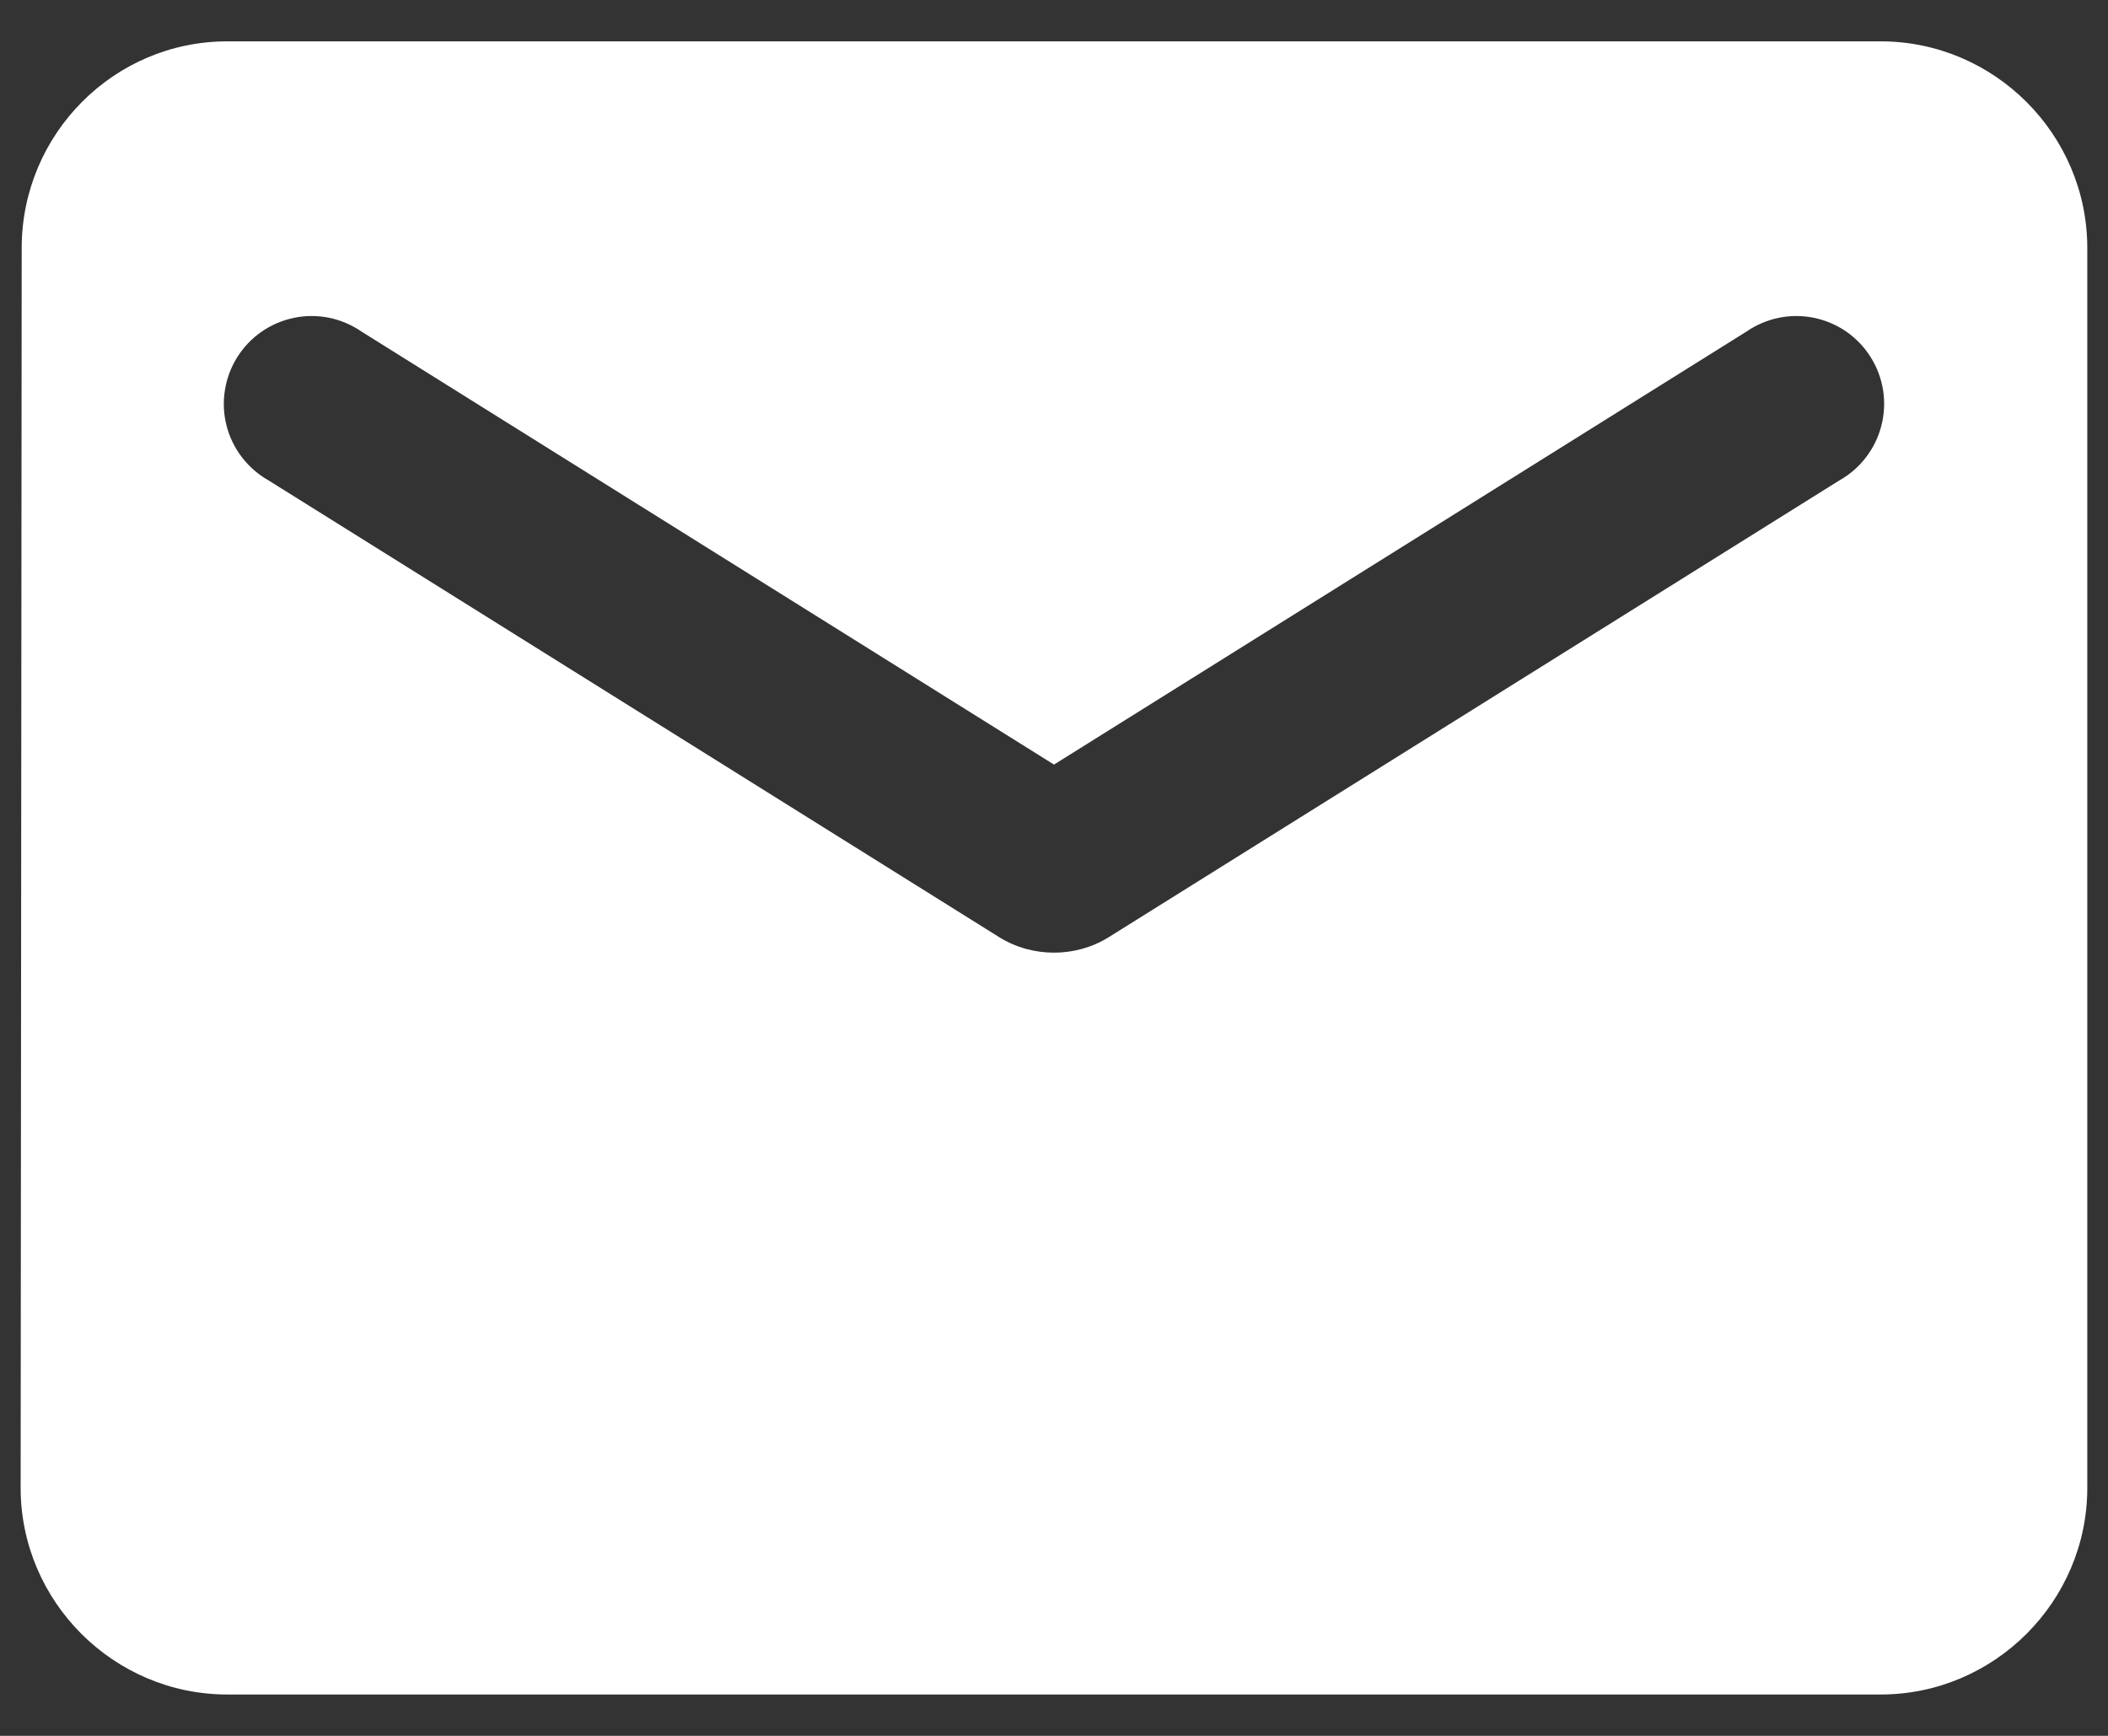 <svg width="34" height="28" viewBox="0 0 34 28" fill="none" xmlns="http://www.w3.org/2000/svg">
<rect x="0" y="0" width="34" height="28" fill="#333333" stroke="none"/>
<path d="M30.333 0.667H3.666C1.833 0.667 0.35 2.167 0.35 4L0.333 24C0.333 25.833 1.833 27.333 3.666 27.333H30.333C32.166 27.333 33.666 25.833 33.666 24V4C33.666 2.167 32.166 0.667 30.333 0.667ZM29.666 7.75L17.883 15.117C17.35 15.45 16.65 15.45 16.116 15.117L4.333 7.75C4.166 7.656 4.02 7.529 3.903 7.377C3.786 7.225 3.701 7.051 3.654 6.865C3.606 6.68 3.597 6.486 3.627 6.297C3.656 6.108 3.724 5.926 3.825 5.764C3.927 5.601 4.06 5.461 4.218 5.351C4.375 5.242 4.553 5.166 4.74 5.127C4.928 5.088 5.122 5.088 5.31 5.126C5.497 5.165 5.675 5.241 5.833 5.35L17 12.333L28.166 5.35C28.324 5.241 28.502 5.165 28.69 5.126C28.878 5.088 29.071 5.088 29.259 5.127C29.447 5.166 29.625 5.242 29.782 5.351C29.939 5.461 30.073 5.601 30.174 5.764C30.276 5.926 30.343 6.108 30.373 6.297C30.402 6.486 30.393 6.68 30.345 6.865C30.298 7.051 30.213 7.225 30.096 7.377C29.98 7.529 29.834 7.656 29.666 7.75Z" fill="white"/>
</svg>
